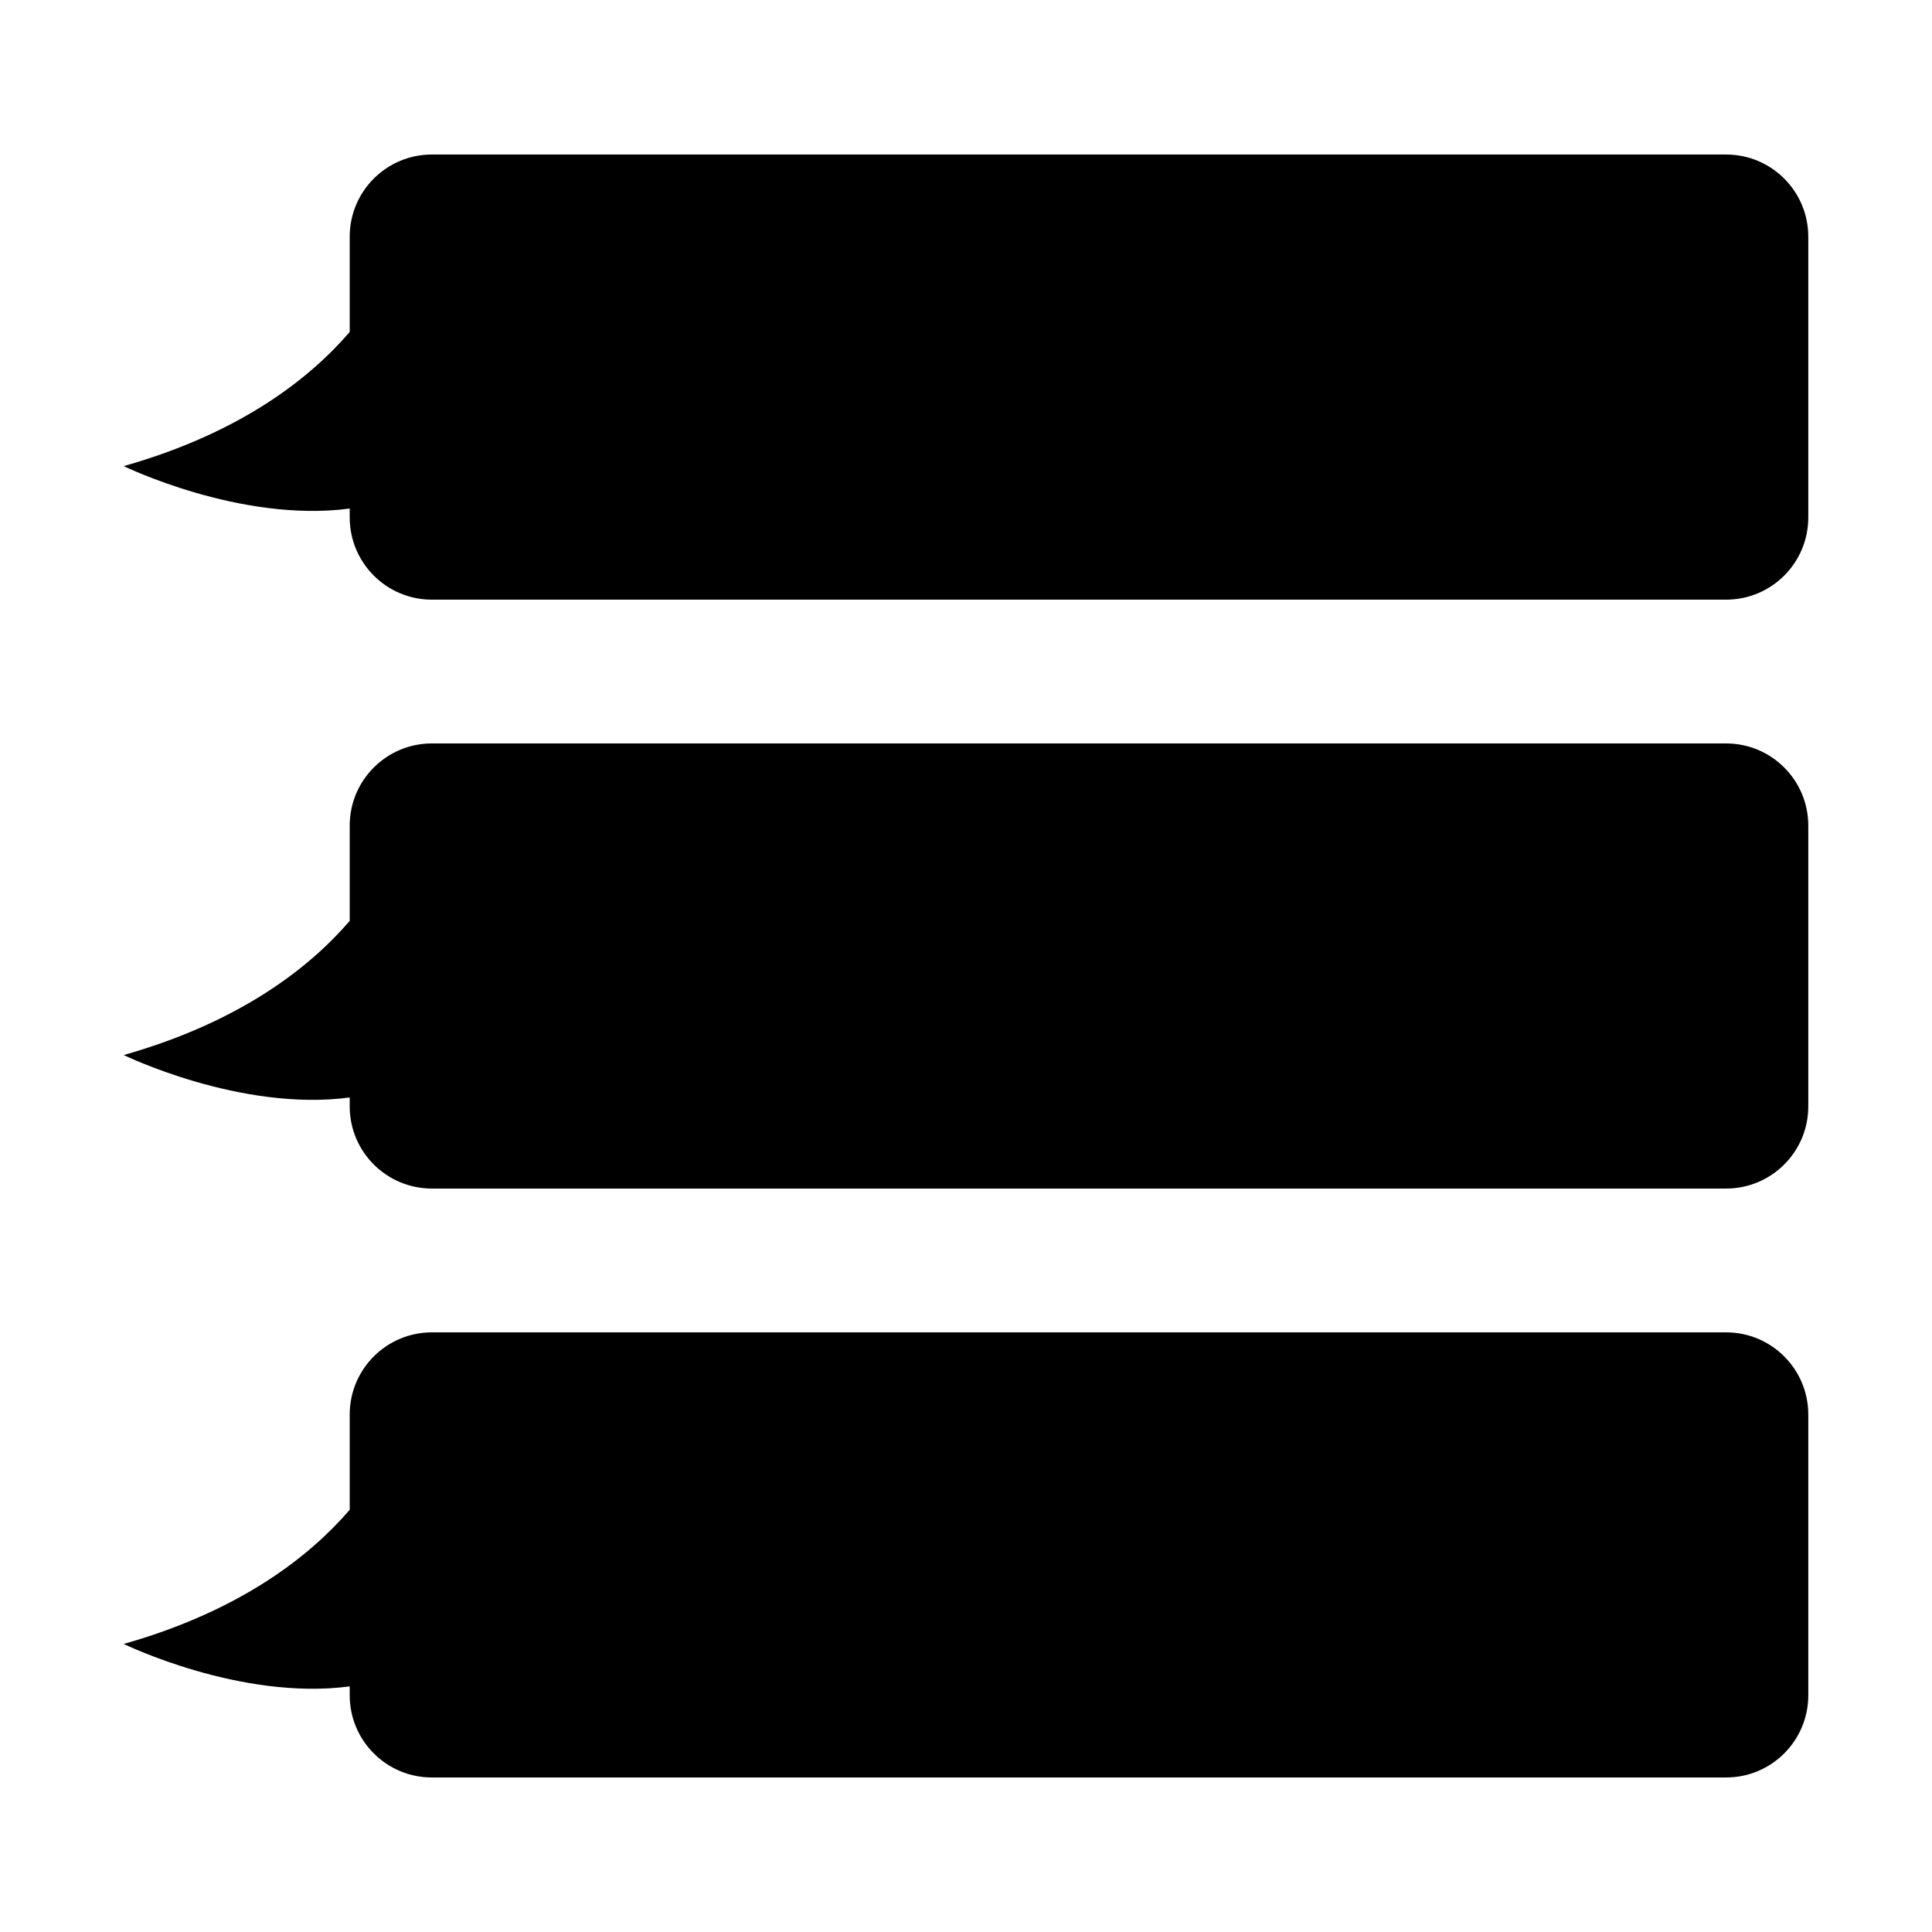 <?xml version="1.0" encoding="UTF-8"?>
<!-- Uploaded to: ICON Repo, www.svgrepo.com, Generator: ICON Repo Mixer Tools -->
<svg fill="#000000" width="800px" height="800px" version="1.1" viewBox="144 144 512 512" xmlns="http://www.w3.org/2000/svg">
 <g>
  <path d="m601.44 184.95h-342.99c-12.027 0-21.773 9.754-21.773 21.781v25.246c-10.41 12.105-28.656 26.691-59.887 35.547 0 0 30.93 15.098 59.887 11.246v2.363c0 12.027 9.754 21.781 21.773 21.781h342.99c12.031 0 21.773-9.754 21.773-21.781v-74.406c0.004-12.027-9.742-21.777-21.773-21.777z"/>
  <path d="m601.44 341.02h-342.99c-12.027 0-21.773 9.75-21.773 21.781v25.242c-10.41 12.105-28.656 26.691-59.887 35.555 0 0 30.93 15.094 59.887 11.246v2.363c0 12.031 9.754 21.773 21.773 21.773h342.99c12.031 0 21.773-9.75 21.773-21.773v-74.41c0.004-12.031-9.742-21.777-21.773-21.777z"/>
  <path d="m601.44 497.09h-342.99c-12.027 0-21.773 9.754-21.773 21.773v25.246c-10.41 12.105-28.656 26.695-59.887 35.555 0 0 30.93 15.098 59.887 11.246v2.367c0 12.027 9.754 21.77 21.773 21.77h342.99c12.031 0 21.773-9.75 21.773-21.77v-74.414c0.004-12.02-9.742-21.773-21.773-21.773z"/>
 </g>
</svg>